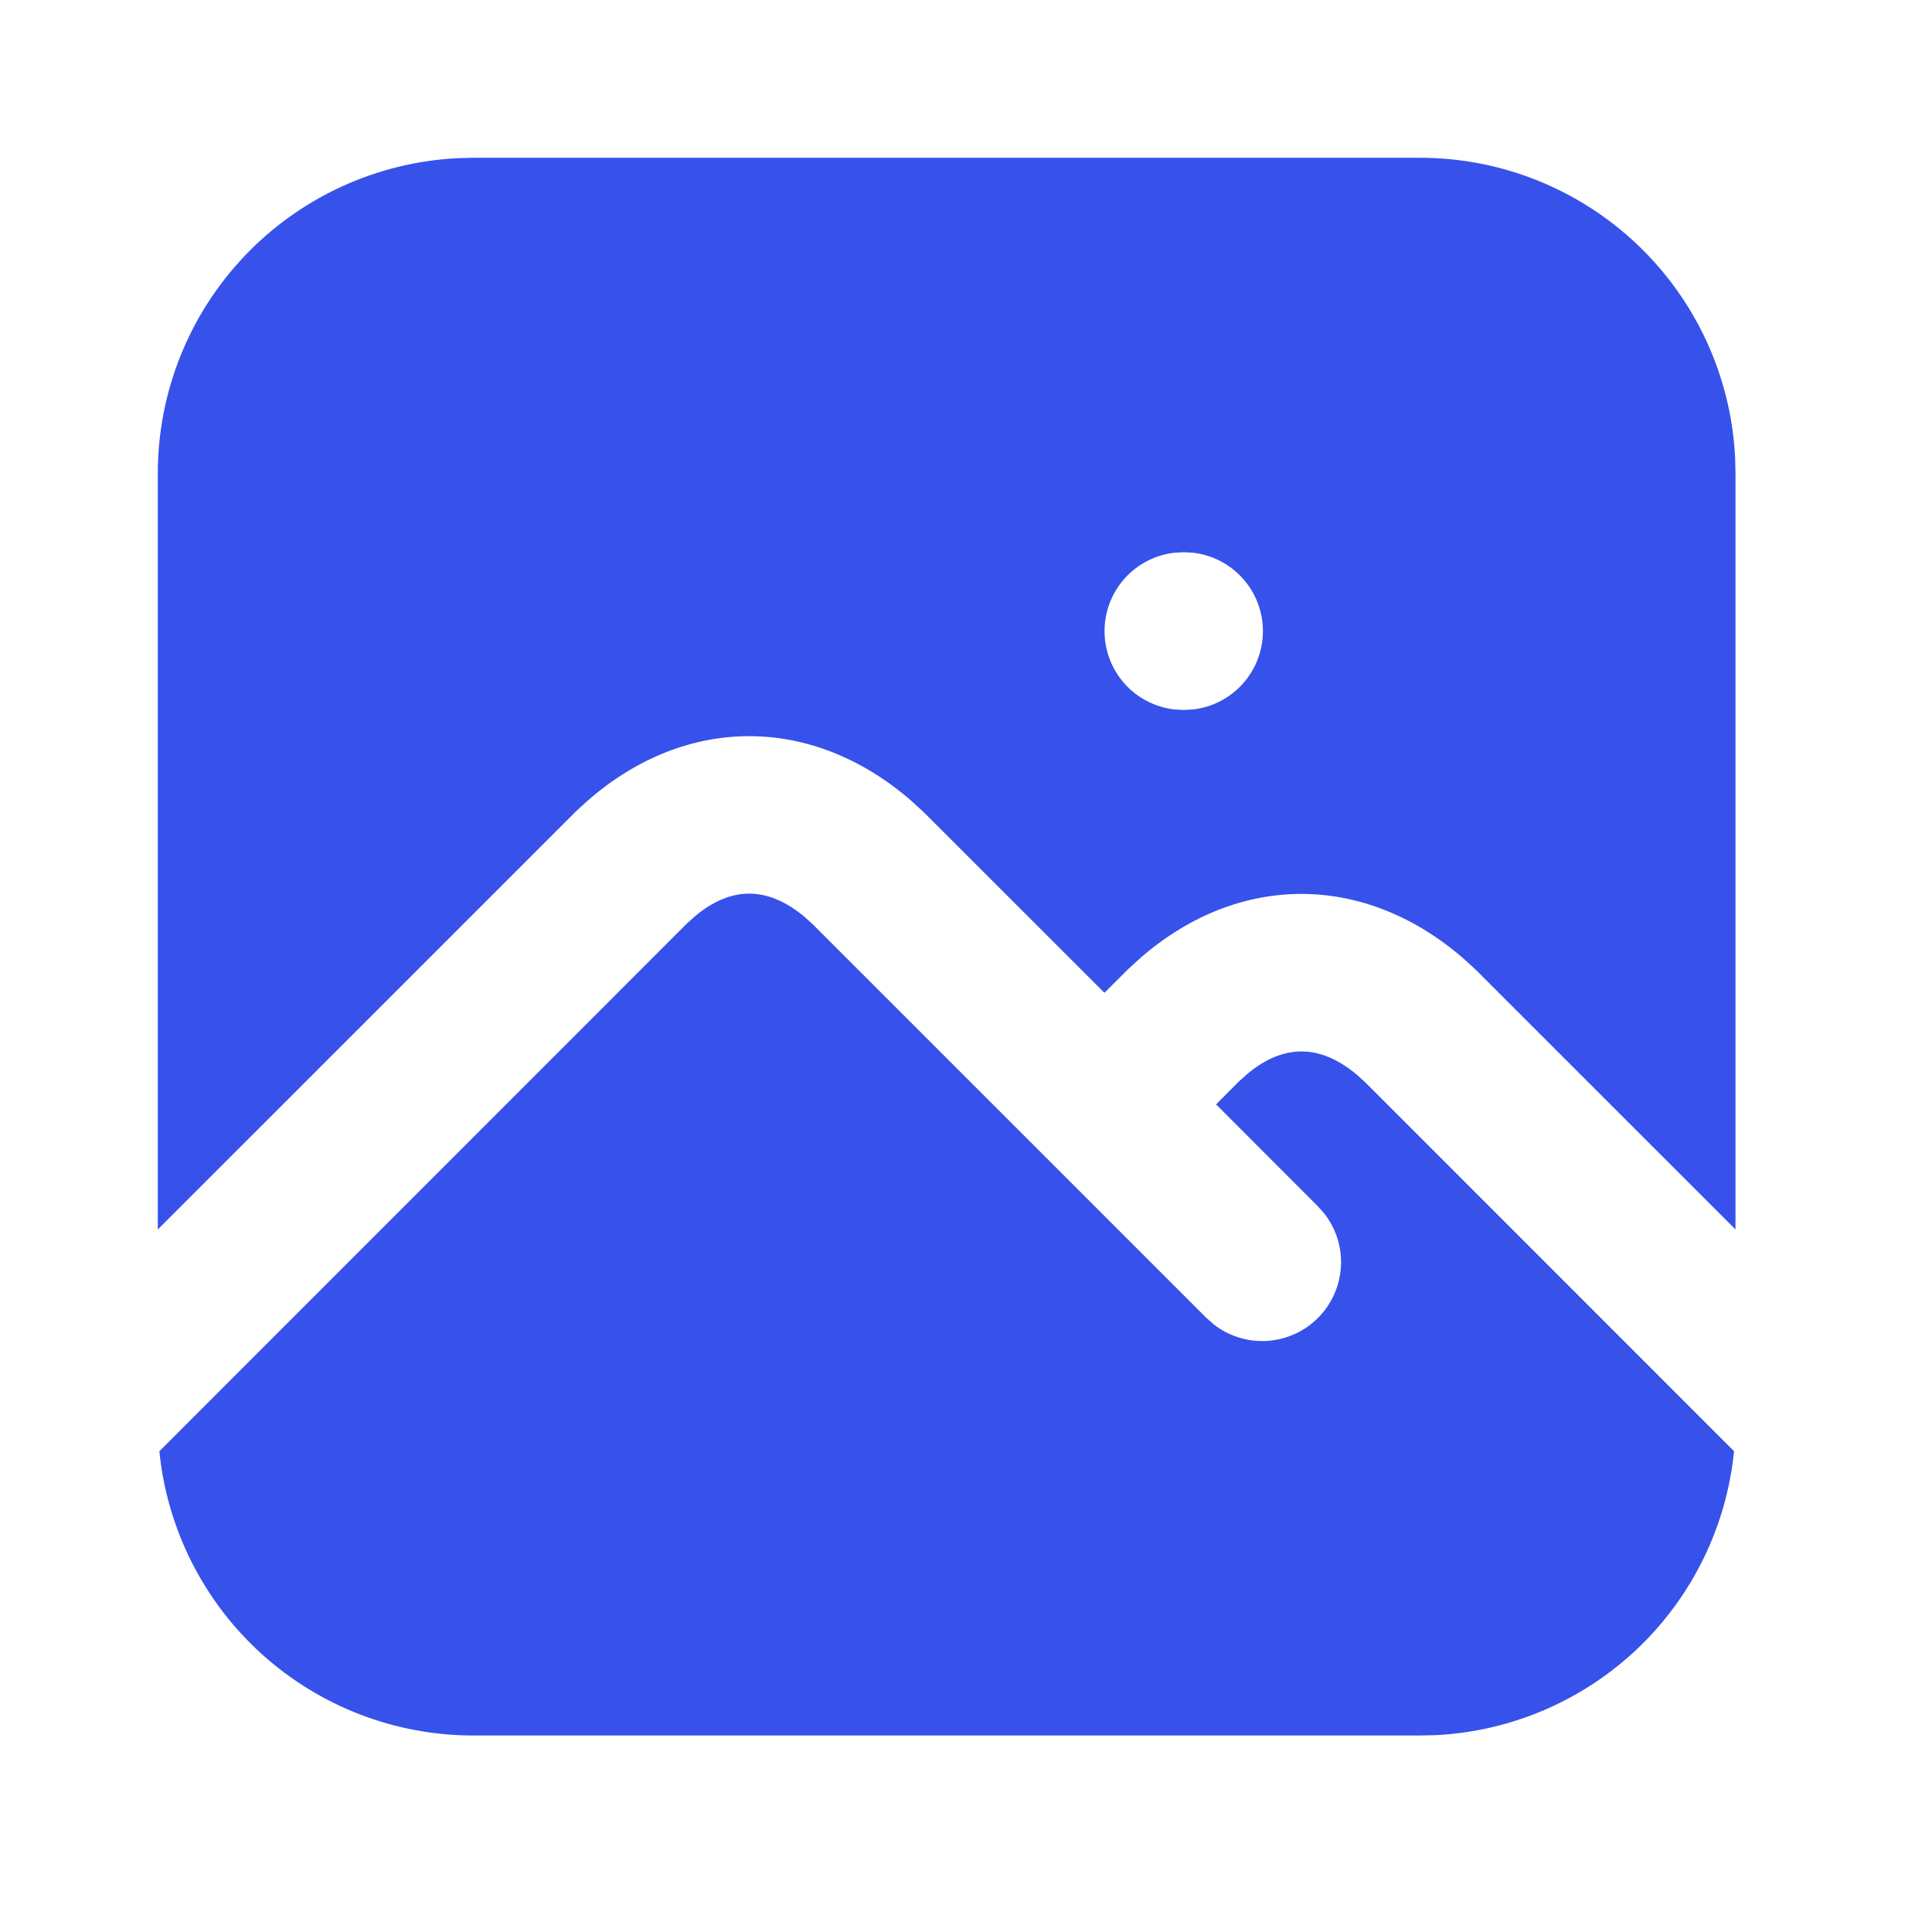 <?xml version="1.0" encoding="utf-8"?>
<svg xmlns="http://www.w3.org/2000/svg" fill="none" height="100%" overflow="visible" preserveAspectRatio="none" style="display: block;" viewBox="0 0 41 41" width="100%">
<g clip-path="url(#clip0_0_4092)" id="Frame">
<g id="Vector">
</g>
<path d="M14.754 19.44C15.519 18.803 16.291 18.803 17.075 19.458L17.255 19.622L25.602 27.969L25.76 28.108C26.082 28.358 26.484 28.481 26.891 28.456C27.297 28.43 27.681 28.257 27.969 27.969C28.257 27.68 28.43 27.297 28.456 26.89C28.482 26.484 28.358 26.081 28.108 25.759L27.97 25.602L25.807 23.437L26.295 22.947L26.473 22.788C27.238 22.152 28.01 22.152 28.793 22.806L28.974 22.97L36.799 30.797C36.64 32.391 35.915 33.875 34.756 34.981C33.596 36.086 32.079 36.739 30.479 36.822L30.134 36.83H10.045C8.384 36.83 6.783 36.213 5.551 35.098C4.32 33.983 3.547 32.451 3.382 30.798L14.577 19.599L14.754 19.44ZM30.134 3.348C31.852 3.348 33.504 4.009 34.749 5.193C35.994 6.377 36.736 7.994 36.822 9.71L36.83 10.045V26.091L31.318 20.58L31.067 20.35C28.964 18.517 26.295 18.514 24.209 20.322L23.952 20.556L23.438 21.069L19.599 17.232L19.348 17.002C17.245 15.169 14.577 15.166 12.491 16.974L12.233 17.208L3.349 26.091V10.045C3.349 8.327 4.009 6.674 5.193 5.43C6.377 4.185 7.994 3.443 9.71 3.357L10.045 3.348H30.134ZM25.128 11.719L24.916 11.73C24.509 11.779 24.134 11.975 23.862 12.281C23.59 12.588 23.44 12.983 23.44 13.393C23.44 13.803 23.59 14.198 23.862 14.505C24.134 14.811 24.509 15.007 24.916 15.055L25.112 15.067L25.324 15.055C25.731 15.007 26.106 14.811 26.378 14.505C26.651 14.198 26.801 13.803 26.801 13.393C26.801 12.983 26.651 12.588 26.378 12.281C26.106 11.975 25.731 11.779 25.324 11.73L25.128 11.719Z" fill="#3652EB" id="Vector_2"/>
</g>
<defs>
<clipPath id="clip0_0_4092">
<rect fill="white" height="40.178" width="40.178"/>
</clipPath>
</defs>
</svg>